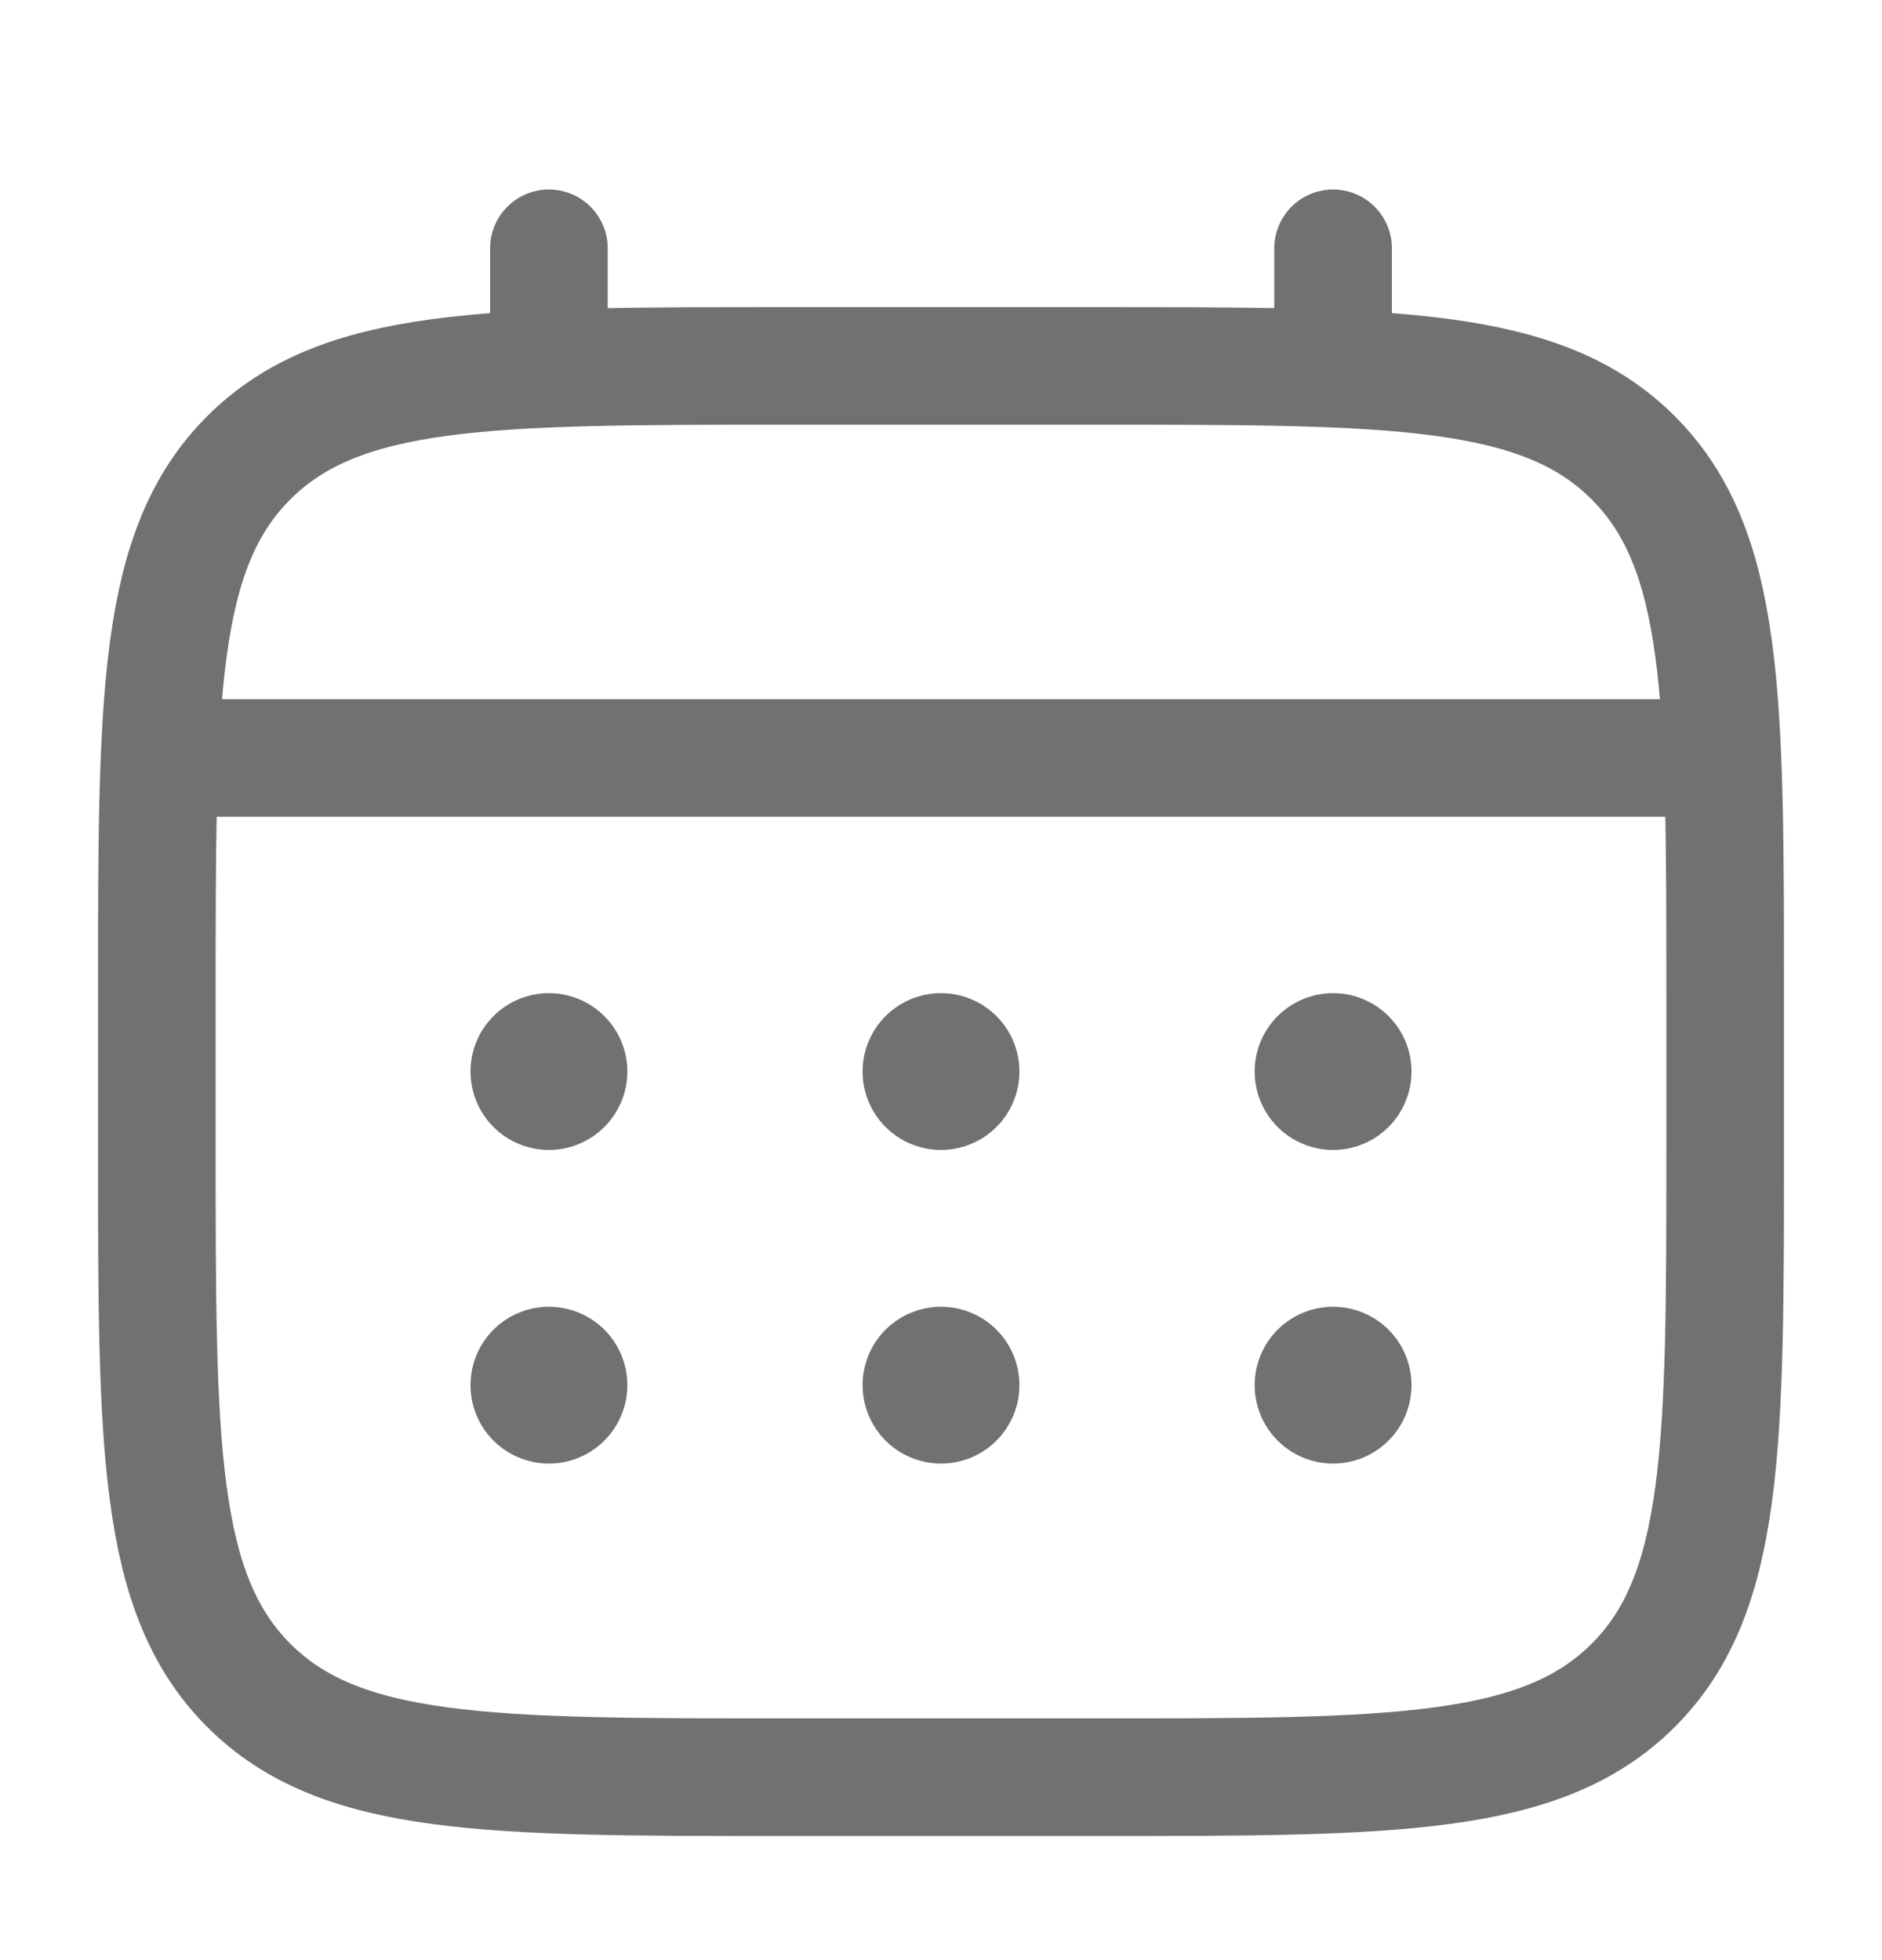 <svg width="24" height="25" viewBox="0 0 24 25" fill="none" xmlns="http://www.w3.org/2000/svg">
<path d="M2 12.667C2 8.896 2 7.01 3.172 5.839C4.344 4.668 6.229 4.667 10 4.667H14C17.771 4.667 19.657 4.667 20.828 5.839C21.999 7.011 22 8.896 22 12.667V14.667C22 18.438 22 20.324 20.828 21.495C19.656 22.666 17.771 22.667 14 22.667H10C6.229 22.667 4.343 22.667 3.172 21.495C2.001 20.323 2 18.438 2 14.667V12.667Z" stroke="#717171" stroke-width="1.5"/>
<path d="M7 4.667V3.167M17 4.667V3.167M2.5 9.667H21.5" stroke="#717171" stroke-width="1.5" stroke-linecap="round"/>
<path d="M18 17.667C18 17.932 17.895 18.186 17.707 18.374C17.52 18.561 17.265 18.667 17 18.667C16.735 18.667 16.48 18.561 16.293 18.374C16.105 18.186 16 17.932 16 17.667C16 17.401 16.105 17.147 16.293 16.959C16.48 16.772 16.735 16.667 17 16.667C17.265 16.667 17.52 16.772 17.707 16.959C17.895 17.147 18 17.401 18 17.667ZM18 13.667C18 13.932 17.895 14.186 17.707 14.374C17.52 14.561 17.265 14.667 17 14.667C16.735 14.667 16.48 14.561 16.293 14.374C16.105 14.186 16 13.932 16 13.667C16 13.401 16.105 13.147 16.293 12.96C16.48 12.772 16.735 12.667 17 12.667C17.265 12.667 17.52 12.772 17.707 12.96C17.895 13.147 18 13.401 18 13.667ZM13 17.667C13 17.932 12.895 18.186 12.707 18.374C12.52 18.561 12.265 18.667 12 18.667C11.735 18.667 11.48 18.561 11.293 18.374C11.105 18.186 11 17.932 11 17.667C11 17.401 11.105 17.147 11.293 16.959C11.48 16.772 11.735 16.667 12 16.667C12.265 16.667 12.52 16.772 12.707 16.959C12.895 17.147 13 17.401 13 17.667ZM13 13.667C13 13.932 12.895 14.186 12.707 14.374C12.52 14.561 12.265 14.667 12 14.667C11.735 14.667 11.48 14.561 11.293 14.374C11.105 14.186 11 13.932 11 13.667C11 13.401 11.105 13.147 11.293 12.96C11.48 12.772 11.735 12.667 12 12.667C12.265 12.667 12.52 12.772 12.707 12.96C12.895 13.147 13 13.401 13 13.667ZM8 17.667C8 17.932 7.895 18.186 7.707 18.374C7.52 18.561 7.265 18.667 7 18.667C6.735 18.667 6.48 18.561 6.293 18.374C6.105 18.186 6 17.932 6 17.667C6 17.401 6.105 17.147 6.293 16.959C6.48 16.772 6.735 16.667 7 16.667C7.265 16.667 7.52 16.772 7.707 16.959C7.895 17.147 8 17.401 8 17.667ZM8 13.667C8 13.932 7.895 14.186 7.707 14.374C7.52 14.561 7.265 14.667 7 14.667C6.735 14.667 6.48 14.561 6.293 14.374C6.105 14.186 6 13.932 6 13.667C6 13.401 6.105 13.147 6.293 12.96C6.48 12.772 6.735 12.667 7 12.667C7.265 12.667 7.52 12.772 7.707 12.96C7.895 13.147 8 13.401 8 13.667Z" fill="#717171"/>
</svg>
